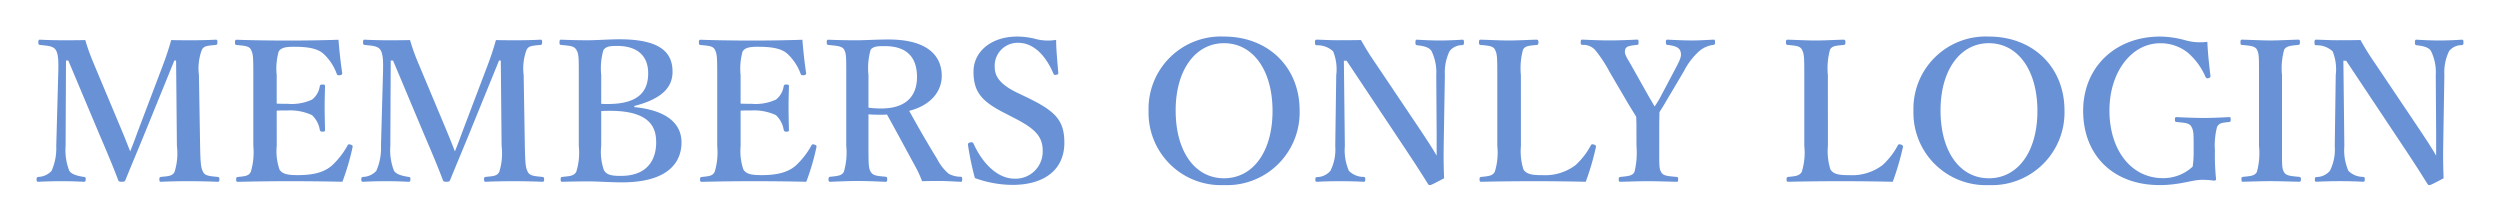 <svg xmlns="http://www.w3.org/2000/svg" xmlns:xlink="http://www.w3.org/1999/xlink" width="307.824" height="27.288" viewBox="0 0 307.824 27.288">
  <defs>
    <filter id="パス_6562" x="0" y="0" width="307.824" height="27.288" filterUnits="userSpaceOnUse">
      <feOffset input="SourceAlpha"/>
      <feGaussianBlur stdDeviation="1.5" result="blur"/>
      <feFlood flood-color="#fff"/>
      <feComposite operator="in" in2="blur"/>
      <feComposite in="SourceGraphic"/>
    </filter>
  </defs>
  <g transform="matrix(1, 0, 0, 1, 0, 0)" filter="url(#パス_6562)">
    <path id="パス_6562-2" data-name="パス 6562" d="M13.416-7.152c-.5,1.32-.624,1.728-1.1,2.88C11.832-5.52,11.64-6,11.136-7.2l-3.36-8.016a24.992,24.992,0,0,1-.984-2.76c-.984.024-1.968.024-2.832.024-.792,0-1.8-.024-2.76-.072-.12,0-.192.048-.192.312,0,.288.072.312.216.336.84.1,1.584.1,1.92.6.36.552.36,1.536.312,3.12l-.24,8.712A6.85,6.85,0,0,1,2.64-1.872a2.309,2.309,0,0,1-1.608.744c-.168.024-.24.072-.24.312s.072.288.24.288C1.944-.576,2.856-.6,3.816-.6c1.008,0,1.848.024,2.76.072.216,0,.264-.048.264-.312,0-.216-.024-.264-.24-.288-.624-.1-1.464-.264-1.776-.744a6.974,6.974,0,0,1-.456-3.072l.048-10.512H4.7L8.52-6.384c.912,2.136,1.584,3.7,2.3,5.592.072.192.1.264.48.264.312,0,.384-.072.456-.264.744-1.848,1.416-3.408,2.5-6.072l3.5-8.592h.216l.1,10.512a7.548,7.548,0,0,1-.288,3.192c-.264.528-.744.528-1.68.624-.144.024-.192.072-.192.288,0,.264.048.312.192.312C17.136-.576,18.336-.6,19.488-.6c1.056,0,2.472.024,3.576.072.192,0,.24-.048.24-.288s-.048-.288-.216-.312c-1.008-.1-1.536-.12-1.8-.624-.24-.5-.312-.792-.36-3.192l-.144-8.712a6.578,6.578,0,0,1,.36-3.12c.264-.5.672-.5,1.7-.6.168-.024.216-.072.216-.336s-.048-.312-.216-.312c-.888.048-1.968.072-2.856.072-.84,0-1.8,0-2.616-.024-.336,1.176-.648,2.112-1.032,3.12ZM30.36-9.288c.384-.024.936-.024,1.344-.024a6.405,6.405,0,0,1,3,.576,3.164,3.164,0,0,1,.96,1.8c.048.168.1.24.36.24s.288-.072.288-.264c-.024-.864-.048-1.9-.048-2.784,0-.816.024-1.656.048-2.52,0-.168-.024-.24-.288-.24-.288,0-.336.072-.36.216a2.581,2.581,0,0,1-.936,1.632,5.945,5.945,0,0,1-3.024.528c-.408,0-.96,0-1.344-.024v-3.5a7.794,7.794,0,0,1,.24-2.9c.312-.552,1.056-.6,1.92-.6,1.872,0,2.928.264,3.6.864a6.269,6.269,0,0,1,1.632,2.472c.048.144.144.192.408.168.24-.048.288-.144.264-.288-.192-1.248-.36-2.856-.456-4.08-2.088.072-4.2.1-6.168.1-2.04,0-4.248-.024-6.36-.1-.168,0-.216.048-.216.336,0,.264.048.288.216.312,1.008.1,1.512.12,1.752.576.264.528.288.84.288,3.144v8.712a8.312,8.312,0,0,1-.312,3.192c-.264.5-.672.528-1.584.624-.168.024-.216.072-.216.312s.048.288.216.288C27.72-.576,30.024-.6,32.136-.6c1.992,0,4.2.024,6.312.072A29.639,29.639,0,0,0,39.7-4.776c.024-.144.048-.24-.264-.336-.24-.072-.312,0-.384.168A9.751,9.751,0,0,1,37.128-2.5c-.768.648-1.9,1.152-4.128,1.152-1.056,0-1.92-.048-2.3-.7a6.949,6.949,0,0,1-.336-2.9ZM53.4-7.152c-.5,1.32-.624,1.728-1.1,2.88C51.816-5.52,51.624-6,51.12-7.2l-3.36-8.016a24.992,24.992,0,0,1-.984-2.76c-.984.024-1.968.024-2.832.024-.792,0-1.8-.024-2.76-.072-.12,0-.192.048-.192.312,0,.288.072.312.216.336.84.1,1.584.1,1.92.6.36.552.36,1.536.312,3.12L43.2-4.944a6.85,6.85,0,0,1-.576,3.072,2.309,2.309,0,0,1-1.608.744c-.168.024-.24.072-.24.312s.072.288.24.288C41.928-.576,42.84-.6,43.8-.6c1.008,0,1.848.024,2.76.072.216,0,.264-.048.264-.312,0-.216-.024-.264-.24-.288-.624-.1-1.464-.264-1.776-.744a6.974,6.974,0,0,1-.456-3.072L44.4-15.456h.288L48.5-6.384c.912,2.136,1.584,3.7,2.3,5.592.072.192.1.264.48.264.312,0,.384-.072.456-.264.744-1.848,1.416-3.408,2.5-6.072l3.5-8.592h.216l.1,10.512a7.548,7.548,0,0,1-.288,3.192c-.264.528-.744.528-1.68.624-.144.024-.192.072-.192.288,0,.264.048.312.192.312C57.12-.576,58.32-.6,59.472-.6c1.056,0,2.472.024,3.576.072.192,0,.24-.048.24-.288s-.048-.288-.216-.312c-1.008-.1-1.536-.12-1.8-.624-.24-.5-.312-.792-.36-3.192l-.144-8.712a6.578,6.578,0,0,1,.36-3.12c.264-.5.672-.5,1.7-.6.168-.024.216-.072.216-.336s-.048-.312-.216-.312c-.888.048-1.968.072-2.856.072-.84,0-1.8,0-2.616-.024-.336,1.176-.648,2.112-1.032,3.12Zm21-2.712c3.648-.936,4.7-2.472,4.7-4.224,0-2.376-1.536-3.984-6.528-3.984-1.32,0-2.784.12-3.912.12q-1.62,0-3.24-.072c-.192,0-.24.048-.24.336,0,.264.048.288.216.312,1.032.1,1.56.12,1.848.576.312.528.312.84.312,3.144v8.712a7.846,7.846,0,0,1-.312,3.192c-.312.528-.816.528-1.728.624-.168.024-.192.072-.192.312s.024.288.192.288c1.008-.024,2.16-.048,3.192-.048,1.176,0,2.76.12,4.152.12,5.736,0,7.344-2.5,7.344-4.92,0-2.472-2.064-3.984-5.808-4.344Zm-4.08-3.792a8.087,8.087,0,0,1,.264-3.072c.312-.5.936-.528,1.7-.528,2.424,0,3.816,1.176,3.816,3.36,0,2.064-.984,3.792-4.968,3.792-.312,0-.456,0-.816-.024Zm0,4.416c.6-.024.792-.024,1.1-.024,5.256,0,5.664,2.376,5.664,3.912,0,1.848-.864,4.1-4.344,4.1-1.008,0-1.728-.072-2.088-.7a6.828,6.828,0,0,1-.336-3Zm17.16-.048c.384-.024.936-.024,1.344-.024a6.405,6.405,0,0,1,3,.576,3.164,3.164,0,0,1,.96,1.8c.048.168.1.24.36.24s.288-.072.288-.264c-.024-.864-.048-1.9-.048-2.784,0-.816.024-1.656.048-2.52,0-.168-.024-.24-.288-.24-.288,0-.336.072-.36.216a2.581,2.581,0,0,1-.936,1.632,5.945,5.945,0,0,1-3.024.528c-.408,0-.96,0-1.344-.024v-3.5a7.794,7.794,0,0,1,.24-2.9c.312-.552,1.056-.6,1.92-.6,1.872,0,2.928.264,3.6.864a6.269,6.269,0,0,1,1.632,2.472c.048.144.144.192.408.168.24-.048.288-.144.264-.288-.192-1.248-.36-2.856-.456-4.08-2.088.072-4.2.1-6.168.1-2.04,0-4.248-.024-6.36-.1-.168,0-.216.048-.216.336,0,.264.048.288.216.312,1.008.1,1.512.12,1.752.576.264.528.288.84.288,3.144v8.712a8.312,8.312,0,0,1-.312,3.192c-.264.5-.672.528-1.584.624-.168.024-.216.072-.216.312s.048.288.216.288C84.84-.576,87.144-.6,89.256-.6c1.992,0,4.2.024,6.312.072a29.639,29.639,0,0,0,1.248-4.248c.024-.144.048-.24-.264-.336-.24-.072-.312,0-.384.168A9.751,9.751,0,0,1,94.248-2.5c-.768.648-1.9,1.152-4.128,1.152-1.056,0-1.92-.048-2.3-.7a6.949,6.949,0,0,1-.336-2.9Zm15.744.456c.6.048,1.008.048,1.488.048.264,0,.552,0,.792-.024,1.2,2.16,2.28,4.176,3.456,6.336A13.022,13.022,0,0,1,109.824-.6c.84-.024,1.536-.024,2.208-.024.768,0,1.536.048,2.544.1.144,0,.192-.048.192-.312s-.048-.288-.192-.312a3.18,3.18,0,0,1-1.464-.36,5.741,5.741,0,0,1-1.416-1.8c-1.272-2.064-2.424-4.08-3.456-5.952,2.784-.72,4.008-2.5,4.008-4.3,0-2.52-1.8-4.488-6.552-4.488-1.512,0-3.048.1-3.96.1-1.056,0-2.3-.024-3.432-.072-.168,0-.216.024-.216.312,0,.264.048.312.216.336.984.1,1.7.12,1.944.6.24.528.24.816.24,3.12v8.688a8.462,8.462,0,0,1-.288,3.192c-.24.5-.768.528-1.656.624-.192.024-.24.072-.24.336,0,.216.048.288.24.288,1.032-.048,2.256-.1,3.312-.1,1.1,0,2.328.048,3.432.1.216,0,.24-.072.24-.288,0-.264-.024-.312-.192-.336-1.008-.1-1.536-.1-1.848-.624-.24-.456-.264-.792-.264-3.192Zm0-4.824a8.254,8.254,0,0,1,.264-3.12c.336-.48,1.1-.456,1.728-.456,2.76,0,3.984,1.392,3.984,3.816,0,2.16-1.176,3.864-4.416,3.864a12.07,12.07,0,0,1-1.56-.1Zm17.952,5.28c2.424,1.248,3.5,2.184,3.5,4.008A3.333,3.333,0,0,1,121.2-.912c-2.088,0-3.96-1.9-5.04-4.32-.048-.12-.144-.192-.408-.144-.288.048-.288.216-.264.384a35.285,35.285,0,0,0,.84,4.008,13.813,13.813,0,0,0,4.608.84c4.032,0,6.408-1.944,6.408-5.184,0-2.856-1.2-3.936-4.608-5.592l-1.3-.624c-2.016-.984-2.664-1.992-2.664-3.072a2.825,2.825,0,0,1,2.88-3.024c1.92,0,3.408,1.584,4.344,3.792.048.12.1.192.36.144.24-.048.24-.12.24-.24-.1-1.272-.264-2.832-.264-4.056a6.07,6.07,0,0,1-2.376-.072,9.043,9.043,0,0,0-2.424-.336c-3.216,0-5.376,1.872-5.376,4.32s.96,3.648,3.816,5.088ZM147-18.408a8.9,8.9,0,0,0-9.288,9.144A8.915,8.915,0,0,0,147-.12a8.946,8.946,0,0,0,9.312-9.192C156.312-14.664,152.424-18.408,147-18.408Zm0,.816c3.528,0,5.976,3.264,5.976,8.352,0,4.992-2.4,8.28-5.976,8.28s-5.952-3.288-5.952-8.352C141.048-14.28,143.472-17.592,147-17.592Zm15.1,2.16,7.32,10.992c1.512,2.28,1.944,2.976,2.712,4.2a.252.252,0,0,0,.216.12c.12,0,.216-.024,1.752-.84-.048-1.32-.072-2.328-.048-3.984l.144-8.712a6.024,6.024,0,0,1,.576-2.952,1.957,1.957,0,0,1,1.56-.744c.168-.024.216-.072.216-.336,0-.288-.048-.336-.216-.336-.648.048-1.8.1-2.76.1-.936,0-2.016-.048-2.784-.1-.168,0-.216.048-.216.36,0,.288.072.312.288.336.648.072,1.416.216,1.7.72a5.956,5.956,0,0,1,.576,2.952l.048,7.176v2.736c-.624-1.08-1.128-1.824-1.968-3.1l-5.5-8.184a34.155,34.155,0,0,1-1.848-2.952c-1.176.024-2.232.024-2.928.024-.72,0-1.656-.048-2.52-.072-.168,0-.216.072-.216.336,0,.288.048.336.216.36a2.8,2.8,0,0,1,2.016.744,5.822,5.822,0,0,1,.384,2.928L160.7-4.92a5.817,5.817,0,0,1-.6,3.048,2.219,2.219,0,0,1-1.656.768c-.168.024-.192.072-.192.312,0,.216.024.264.216.264.864-.048,1.9-.072,2.88-.072s1.9.024,2.808.072c.192,0,.24-.048.24-.288s-.024-.288-.216-.312a2.554,2.554,0,0,1-1.8-.744,6.344,6.344,0,0,1-.5-3.048l-.12-10.512Zm21.456,1.776a8.666,8.666,0,0,1,.264-3.144c.264-.48.768-.48,1.68-.576.144-.024.216-.048.216-.312,0-.288-.072-.336-.264-.336-1.032.024-2.3.1-3.408.1s-2.376-.072-3.408-.1c-.192,0-.24.048-.24.336,0,.264.048.288.24.312.96.1,1.488.12,1.728.576.264.528.288.84.288,3.144v8.712a7.846,7.846,0,0,1-.312,3.192c-.288.5-.744.528-1.656.624-.168.024-.216.072-.216.312s.048.288.216.288C180.816-.576,183.1-.6,185.208-.6c1.992,0,4.2.024,6.336.072a33.079,33.079,0,0,0,1.248-4.248c.024-.144.024-.24-.24-.336-.264-.072-.312-.024-.408.144a8.948,8.948,0,0,1-1.872,2.4,6.235,6.235,0,0,1-4.1,1.224c-1.032,0-1.9-.048-2.3-.7a7.417,7.417,0,0,1-.312-2.9Zm14.232,8.712a10.075,10.075,0,0,1-.24,3.192c-.24.5-.792.528-1.728.624-.168.024-.216.072-.216.312s.024.288.24.288C196.92-.552,198.1-.6,199.176-.6c1.1,0,2.328.048,3.552.072.168,0,.192-.048.192-.288s-.024-.288-.192-.312c-1.056-.1-1.656-.1-1.92-.624-.24-.456-.216-.792-.216-3.192v-2.52c0-.36.024-1.3.024-1.632.264-.432.48-.744.792-1.3l2.232-3.768a8.444,8.444,0,0,1,1.9-2.472,3.315,3.315,0,0,1,1.68-.744c.192-.024.24-.048.24-.336,0-.264-.024-.312-.216-.312-.936.048-1.68.1-2.64.1s-2.016-.048-2.928-.1c-.24,0-.264.048-.264.336,0,.264.048.288.216.312.792.1,1.392.264,1.56.744.192.528.048.936-.48,1.944l-1.992,3.768a10.057,10.057,0,0,1-.7,1.128c-.264-.48-.408-.72-.72-1.248l-2.16-3.84c-.48-.864-.888-1.344-.744-1.9.1-.456.6-.5,1.488-.6.12-.024.168-.072.168-.336s-.048-.312-.192-.312c-1.08.048-2.28.1-3.384.1s-2.208-.048-3.336-.1c-.168,0-.216.048-.216.336,0,.264.048.288.216.312a1.963,1.963,0,0,1,1.56.624,16.4,16.4,0,0,1,1.8,2.736l2.28,3.888c.36.6.624,1.008.984,1.608,0,.312.024.7.024,1.032Zm23.568-8.712a8.666,8.666,0,0,1,.264-3.144c.264-.48.768-.48,1.68-.576.144-.024.216-.048.216-.312,0-.288-.072-.336-.264-.336-1.032.024-2.3.1-3.408.1s-2.376-.072-3.408-.1c-.192,0-.24.048-.24.336,0,.264.048.288.24.312.96.1,1.488.12,1.728.576.264.528.288.84.288,3.144v8.712a7.846,7.846,0,0,1-.312,3.192c-.288.5-.744.528-1.656.624-.168.024-.216.072-.216.312s.048.288.216.288C218.616-.576,220.9-.6,223.008-.6c1.992,0,4.2.024,6.336.072a33.079,33.079,0,0,0,1.248-4.248c.024-.144.024-.24-.24-.336-.264-.072-.312-.024-.408.144a8.948,8.948,0,0,1-1.872,2.4,6.235,6.235,0,0,1-4.1,1.224c-1.032,0-1.9-.048-2.3-.7a7.416,7.416,0,0,1-.312-2.9Zm19.824-4.752a8.9,8.9,0,0,0-9.288,9.144A8.915,8.915,0,0,0,241.176-.12a8.946,8.946,0,0,0,9.312-9.192C250.488-14.664,246.6-18.408,241.176-18.408Zm0,.816c3.528,0,5.976,3.264,5.976,8.352,0,4.992-2.4,8.28-5.976,8.28s-5.952-3.288-5.952-8.352C235.224-14.28,237.648-17.592,241.176-17.592Zm26.9-.168a6.735,6.735,0,0,1-2.712-.192,12.007,12.007,0,0,0-3.1-.456c-5.52,0-9.48,3.768-9.48,9.144,0,5.448,3.672,9.144,9.408,9.144,2.52,0,4.008-.648,5.208-.648a9.9,9.9,0,0,1,1.488.1c.168,0,.264-.072.264-.168a28.1,28.1,0,0,1-.144-3.552,9.08,9.08,0,0,1,.264-2.9c.288-.5.6-.5,1.488-.6.168-.024.192-.072.192-.312,0-.264-.024-.288-.192-.288-1.1.048-1.992.1-3.1.1-1.056,0-2.256-.048-3.36-.1-.168,0-.216.024-.216.288s.048.288.216.312c1.008.1,1.584.12,1.824.6.288.552.264.816.264,3.24a10.9,10.9,0,0,1-.12,1.656,5.311,5.311,0,0,1-3.672,1.416c-3.912,0-6.576-3.48-6.576-8.328,0-4.752,2.736-8.28,6.24-8.28a5.338,5.338,0,0,1,3.456,1.2,8.129,8.129,0,0,1,2.112,2.9c.1.192.168.264.408.192.216-.072.24-.144.216-.336C268.3-14.88,268.128-16.512,268.08-17.76Zm9.192,4.1a8.516,8.516,0,0,1,.264-3.12c.264-.48.816-.5,1.728-.6.144-.024.216-.048.216-.312,0-.288-.048-.336-.216-.336-1.08.024-2.3.1-3.432.1-1.056,0-2.328-.072-3.48-.1-.144,0-.192.048-.192.312,0,.288.048.336.168.336,1.008.1,1.608.12,1.872.6.24.528.24.816.24,3.12v8.712a8.771,8.771,0,0,1-.264,3.216c-.288.5-.816.5-1.728.6-.144.024-.168.072-.168.312s.048.288.192.288c1.056-.024,2.3-.072,3.36-.072,1.1,0,2.352.048,3.528.072.192,0,.24-.048.24-.288s-.048-.288-.216-.312c-.984-.1-1.632-.12-1.872-.6-.264-.48-.24-.816-.24-3.216Zm7.9-1.776,7.32,10.992C294-2.16,294.432-1.464,295.2-.24a.252.252,0,0,0,.216.12c.12,0,.216-.024,1.752-.84-.048-1.32-.072-2.328-.048-3.984l.144-8.712a6.024,6.024,0,0,1,.576-2.952,1.957,1.957,0,0,1,1.56-.744c.168-.024.216-.072.216-.336,0-.288-.048-.336-.216-.336-.648.048-1.8.1-2.76.1-.936,0-2.016-.048-2.784-.1-.168,0-.216.048-.216.36,0,.288.072.312.288.336.648.072,1.416.216,1.7.72a5.956,5.956,0,0,1,.576,2.952l.048,7.176v2.736c-.624-1.08-1.128-1.824-1.968-3.1l-5.5-8.184a34.156,34.156,0,0,1-1.848-2.952c-1.176.024-2.232.024-2.928.024-.72,0-1.656-.048-2.52-.072-.168,0-.216.072-.216.336,0,.288.048.336.216.36a2.8,2.8,0,0,1,2.016.744,5.822,5.822,0,0,1,.384,2.928l-.12,8.736a5.817,5.817,0,0,1-.6,3.048,2.219,2.219,0,0,1-1.656.768c-.168.024-.192.072-.192.312,0,.216.024.264.216.264.864-.048,1.9-.072,2.88-.072s1.9.024,2.808.072c.192,0,.24-.048.24-.288s-.024-.288-.216-.312a2.554,2.554,0,0,1-1.8-.744,6.344,6.344,0,0,1-.5-3.048l-.12-10.512Z" transform="translate(3.71 22.91)" fill="#6891d6"/>
  </g>
</svg>
